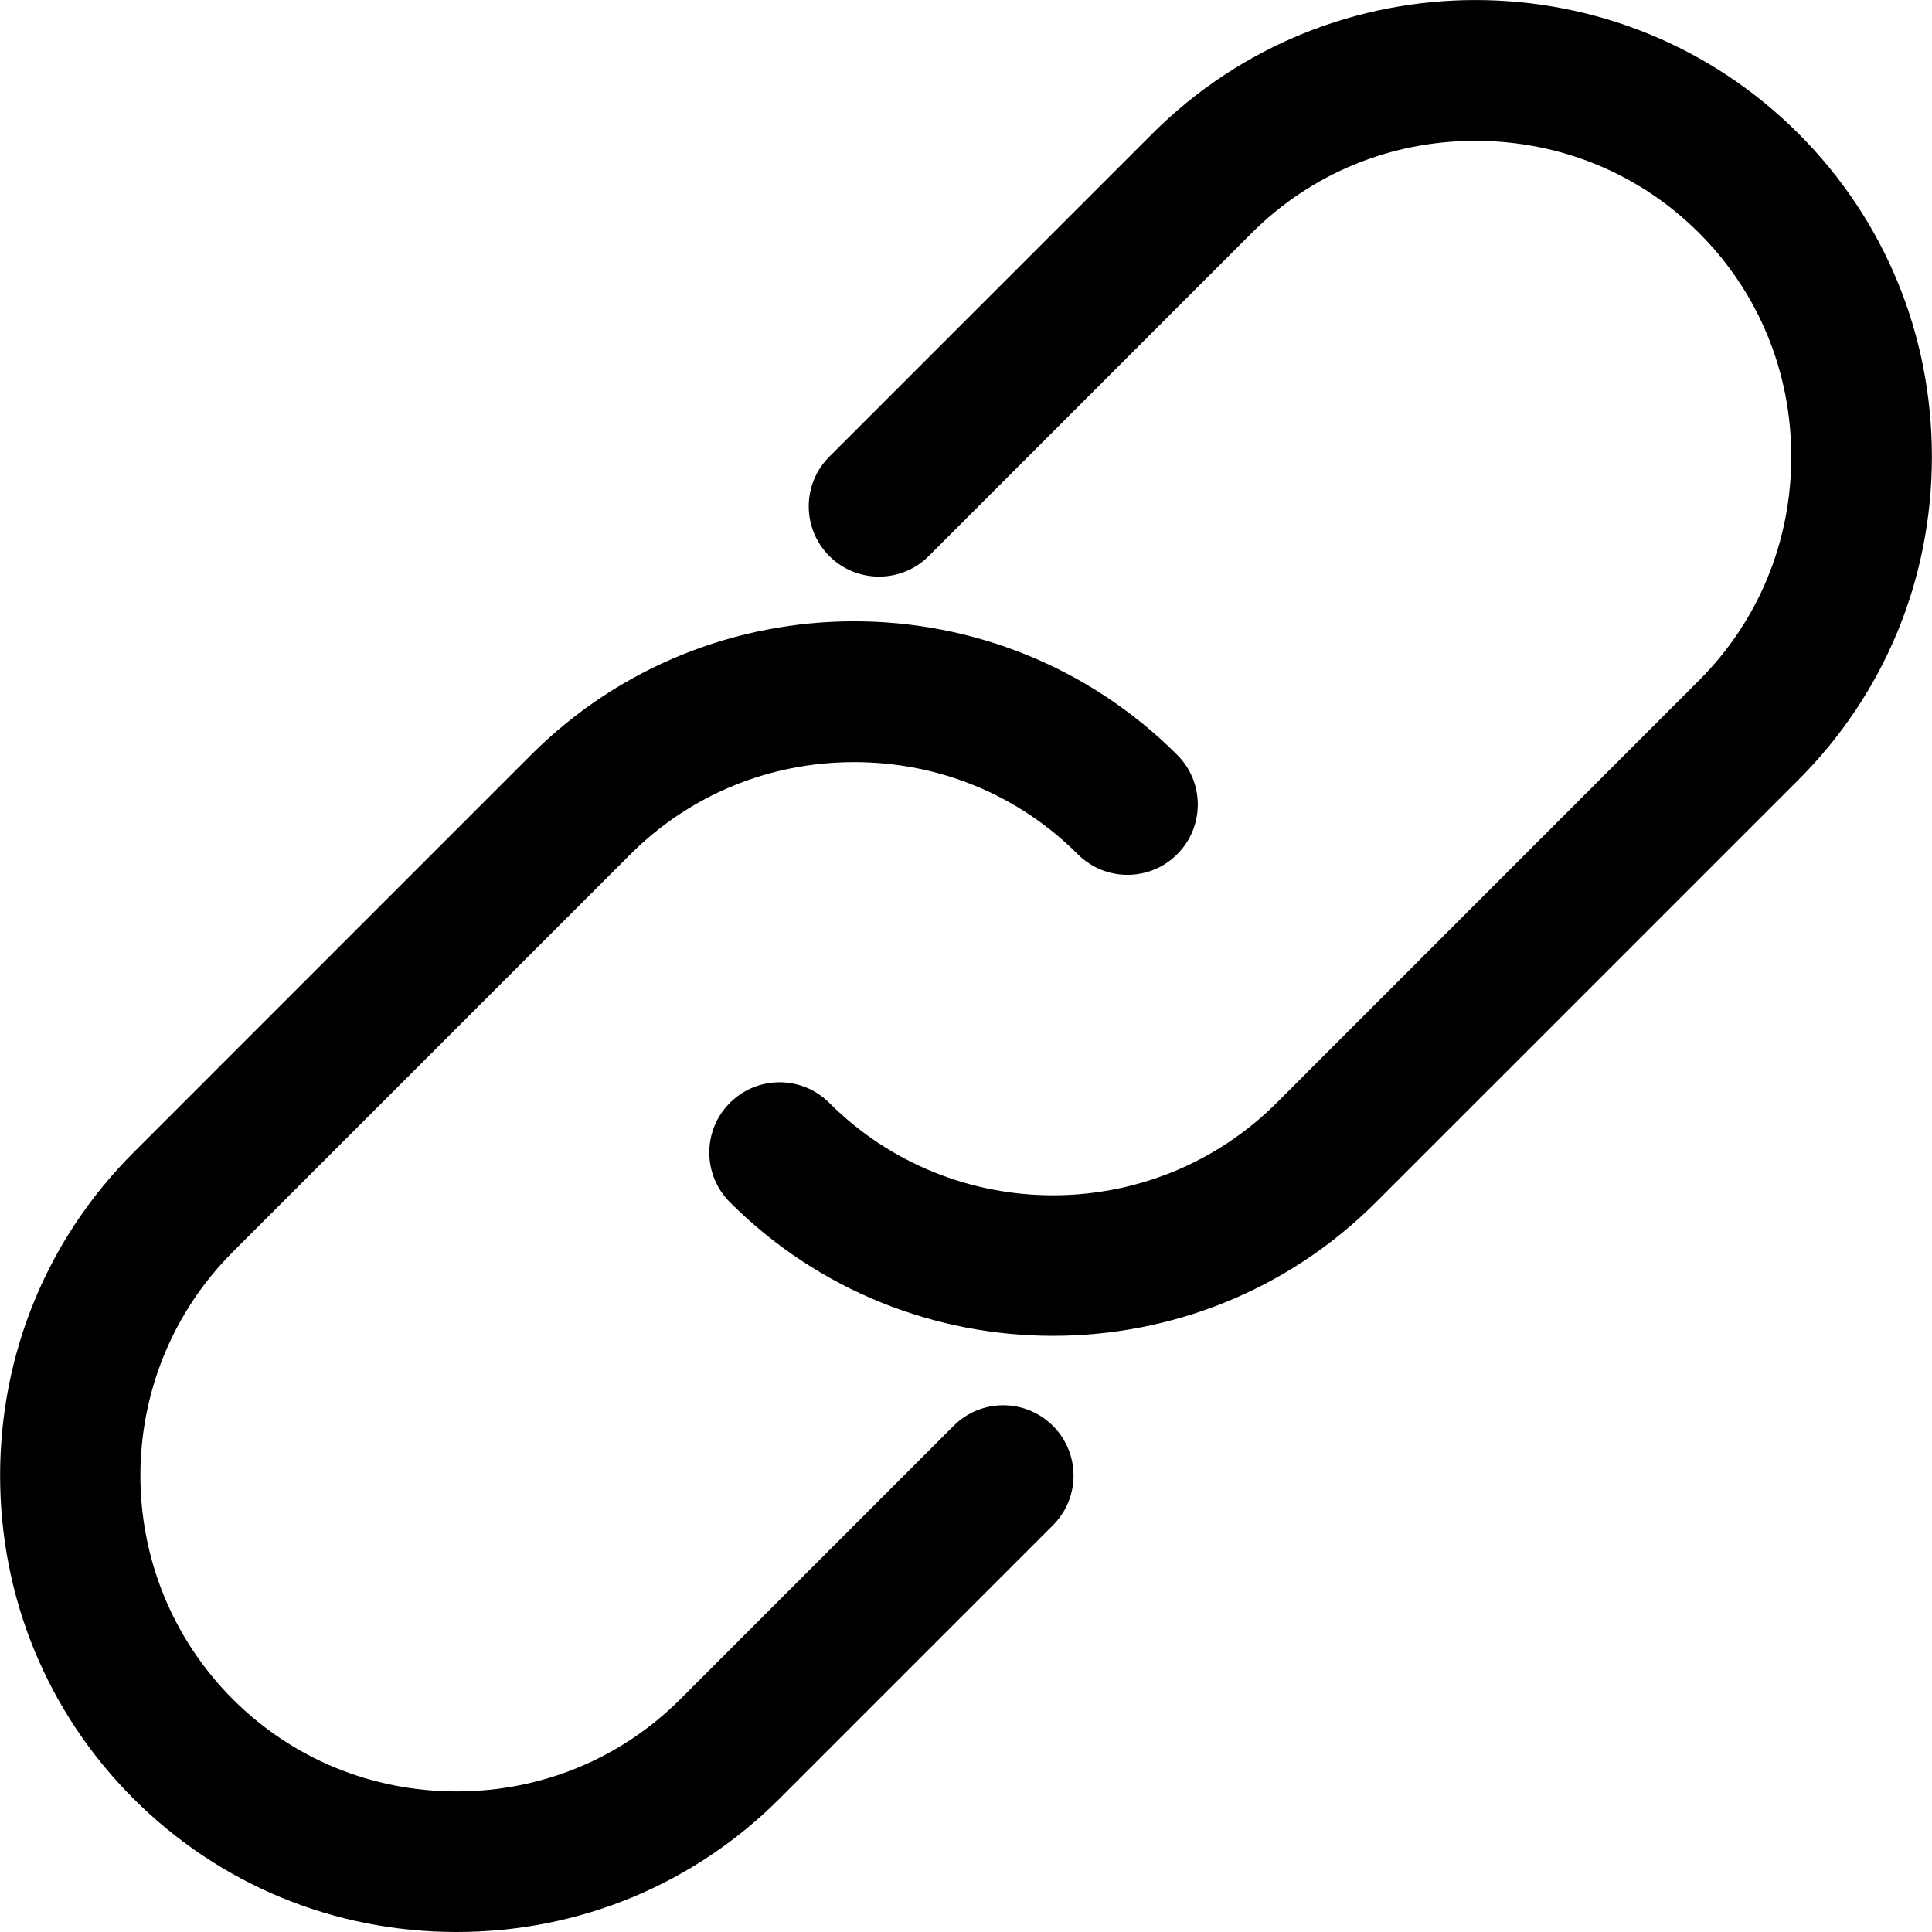 <svg width="38" height="38" viewBox="0 0 38 38" fill="none" xmlns="http://www.w3.org/2000/svg">
<path d="M35.374 2.628C31.871 -0.876 26.17 -0.874 22.666 2.628L16.312 8.982C15.772 9.522 15.772 10.397 16.312 10.937C16.852 11.476 17.727 11.476 18.267 10.937L24.621 4.582C25.79 3.414 27.352 2.77 29.019 2.77C30.687 2.77 32.25 3.414 33.419 4.583C34.588 5.752 35.232 7.314 35.232 8.982C35.232 10.65 34.588 12.212 33.419 13.381L25.11 21.692C22.684 24.116 18.737 24.116 16.311 21.692C15.771 21.152 14.896 21.152 14.356 21.692C13.816 22.231 13.816 23.107 14.356 23.646C16.108 25.398 18.409 26.274 20.71 26.274C23.012 26.274 25.313 25.398 27.064 23.646L35.374 15.337C37.066 13.646 37.998 11.389 37.998 8.982C37.998 6.575 37.066 4.319 35.374 2.628Z" fill="black"/>
<path d="M18.756 28.045L13.379 33.422C12.21 34.591 10.648 35.235 8.98 35.235C7.312 35.235 5.749 34.591 4.58 33.422C2.155 30.996 2.155 27.049 4.58 24.623L12.401 16.802C13.57 15.634 15.133 14.99 16.801 14.99C18.468 14.99 20.03 15.634 21.199 16.802C21.739 17.342 22.614 17.342 23.154 16.802C23.694 16.262 23.694 15.387 23.154 14.847C19.651 11.345 13.95 11.344 10.446 14.847L2.625 22.669C0.934 24.36 0.002 26.617 0.002 29.023C0.002 31.429 0.934 33.686 2.625 35.377C4.316 37.068 6.573 38 8.979 38C11.385 38 13.642 37.068 15.333 35.377L20.71 30C21.25 29.46 21.25 28.585 20.71 28.045C20.17 27.505 19.295 27.505 18.756 28.045Z" fill="black"/>
</svg>
